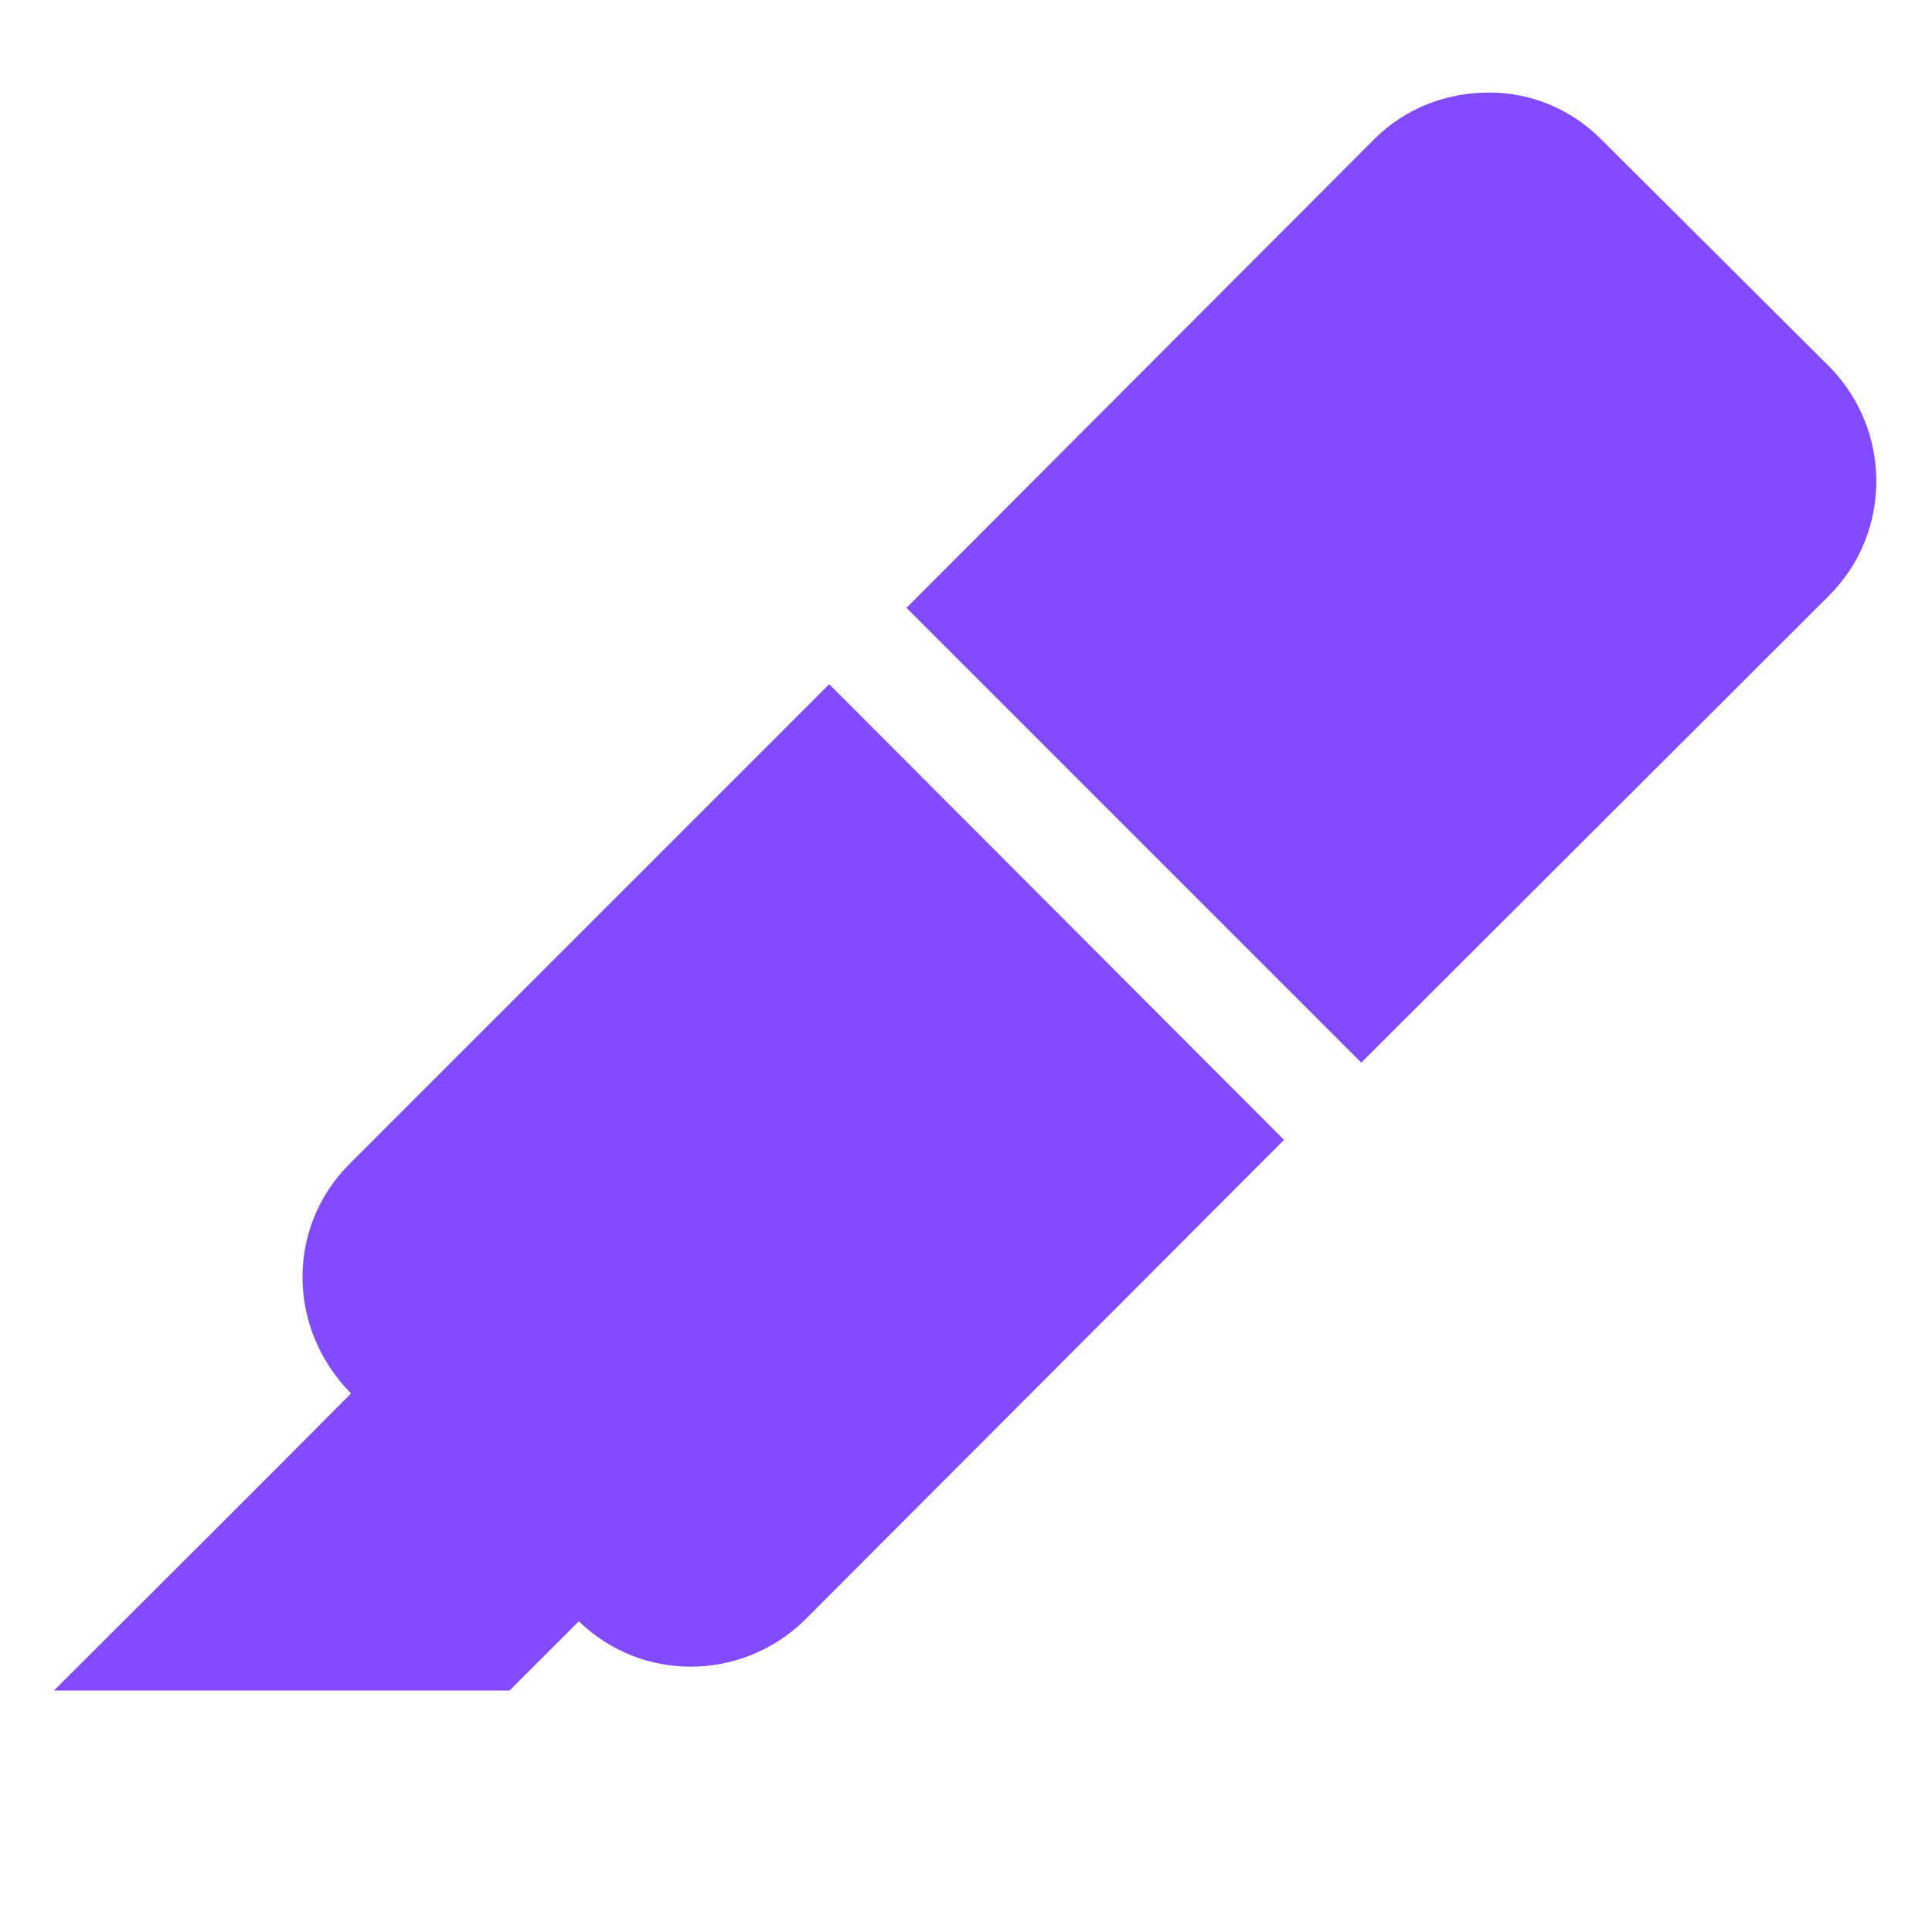 <?xml version="1.0" encoding="UTF-8"?> <svg xmlns="http://www.w3.org/2000/svg" width="20" height="20" viewBox="0 0 20 20" fill="none"><path d="M15.417 0.958C14.975 0.958 14.55 1.117 14.225 1.442L9.384 6.292L14.092 11L18.942 6.158C19.584 5.508 19.584 4.458 18.942 3.8L16.575 1.442C16.25 1.117 15.834 0.958 15.417 0.958ZM8.584 7.083L3.617 12.05C2.967 12.7 2.967 13.75 3.634 14.425C2.617 15.45 1.584 16.475 0.559 17.5H5.275L5.992 16.783C6.642 17.417 7.684 17.408 8.334 16.767L13.292 11.8" fill="#814BFF"></path></svg> 